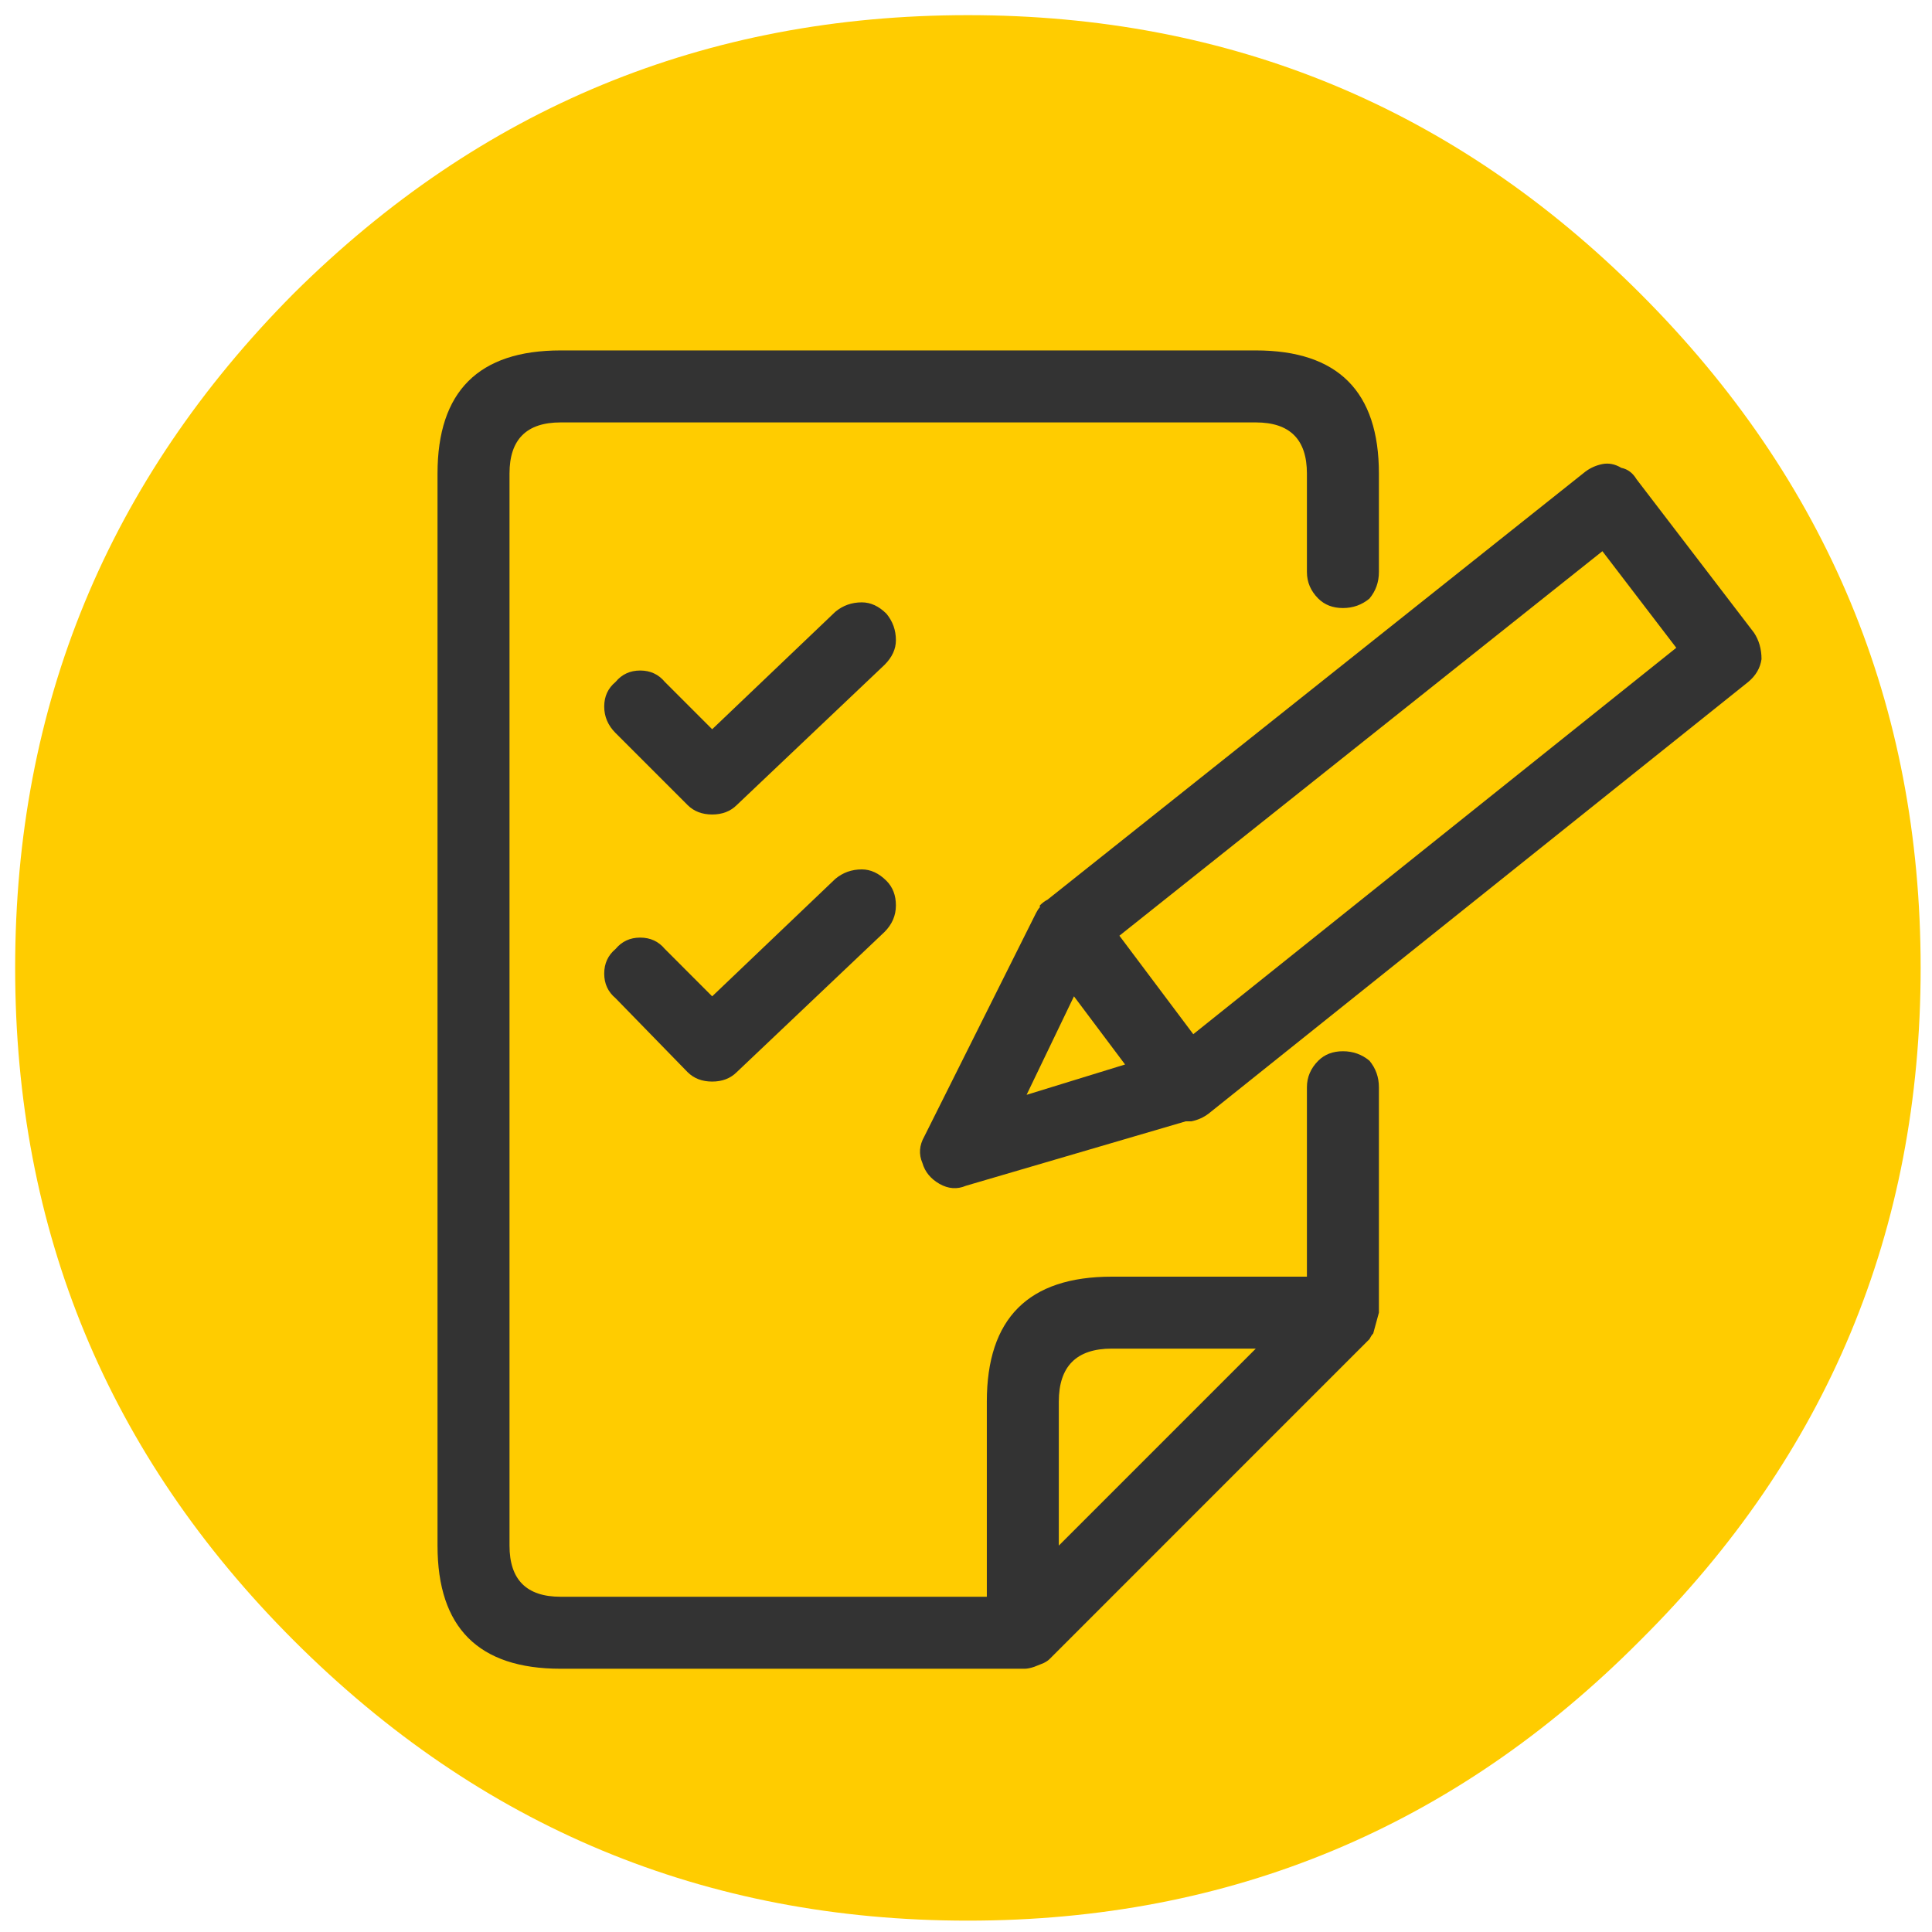 <?xml version="1.0" encoding="UTF-8"?>
<svg width="50px" height="50px" viewBox="0 0 50 50" version="1.1" xmlns="http://www.w3.org/2000/svg" xmlns:xlink="http://www.w3.org/1999/xlink">
    <!-- Generator: Sketch 52.2 (67145) - http://www.bohemiancoding.com/sketch -->
    <title>Checklists</title>
    <desc>Created with Sketch.</desc>
    <g id="Page-1" stroke="none" stroke-width="1" fill="none" fill-rule="evenodd">
        <g id="Groupe.io-Feature-Pages" transform="translate(-61, -733)">
            <g id="Checklists" transform="translate(61, 733)">
                <g id="Group" fill="#FFCC00">
                    <g id="Layer1_0_FILL-link">
                        <g id="Layer1_0_FILL">
                            <path d="M42.451,42.451 C47.288,37.647 49.706,31.846 49.706,25.049 C49.706,18.252 47.288,12.435 42.451,7.598 C37.647,2.794 31.846,0.392 25.049,0.392 C18.252,0.392 12.435,2.794 7.598,7.598 C2.794,12.435 0.392,18.252 0.392,25.049 C0.392,31.846 2.794,37.647 7.598,42.451 C12.435,47.288 18.252,49.706 25.049,49.706 C31.846,49.706 37.647,47.288 42.451,42.451 Z" id="Path"></path>
                        </g>
                    </g>
                </g>
                <g id="Group" transform="translate(10.784, 8.824)" fill="#333333" fill-rule="nonzero">
                    <g id="Layer0_0_FILL-link">
                        <g id="Layer0_0_FILL">
                            <path d="M5.784,15.441 C5.523,15.441 5.31,15.539 5.147,15.735 C4.951,15.899 4.853,16.111 4.853,16.373 C4.853,16.634 4.951,16.846 5.147,17.01 L7.01,18.922 C7.173,19.085 7.386,19.167 7.647,19.167 C7.908,19.167 8.121,19.085 8.284,18.922 L12.108,15.294 C12.304,15.098 12.402,14.869 12.402,14.608 C12.402,14.346 12.32,14.134 12.157,13.971 C11.961,13.775 11.748,13.676 11.52,13.676 C11.258,13.676 11.029,13.758 10.833,13.922 L7.647,16.961 L6.422,15.735 C6.258,15.539 6.046,15.441 5.784,15.441 Z M23.971,6.912 C24.232,6.912 24.461,6.83 24.657,6.667 C24.82,6.471 24.902,6.242 24.902,5.98 L24.902,3.431 C24.902,1.307 23.84,0.245 21.716,0.245 L3.725,0.245 C1.601,0.245 0.539,1.307 0.539,3.431 L0.539,31.176 C0.539,33.301 1.601,34.363 3.725,34.363 L15.735,34.363 C15.801,34.363 15.882,34.346 15.98,34.314 L16.225,34.216 C16.291,34.183 16.34,34.15 16.373,34.118 L24.657,25.833 C24.69,25.768 24.722,25.719 24.755,25.686 L24.902,25.147 L24.902,19.314 C24.902,19.052 24.82,18.824 24.657,18.627 C24.461,18.464 24.232,18.382 23.971,18.382 C23.709,18.382 23.497,18.464 23.333,18.627 C23.137,18.824 23.039,19.052 23.039,19.314 L23.039,24.216 L17.99,24.216 C15.833,24.216 14.755,25.294 14.755,27.451 L14.755,32.5 L3.725,32.5 C2.843,32.5 2.402,32.059 2.402,31.176 L2.402,3.431 C2.402,2.549 2.843,2.108 3.725,2.108 L21.716,2.108 C22.598,2.108 23.039,2.549 23.039,3.431 L23.039,5.98 C23.039,6.242 23.137,6.471 23.333,6.667 C23.497,6.83 23.709,6.912 23.971,6.912 Z M16.618,31.176 L16.618,27.451 C16.618,26.536 17.075,26.078 17.99,26.078 L21.716,26.078 L16.618,31.176 Z M11.52,6.765 C11.258,6.765 11.029,6.846 10.833,7.01 L7.647,10.049 L6.422,8.824 C6.258,8.627 6.046,8.529 5.784,8.529 C5.523,8.529 5.31,8.627 5.147,8.824 C4.951,8.987 4.853,9.199 4.853,9.461 C4.853,9.722 4.951,9.951 5.147,10.147 L7.01,12.01 C7.173,12.173 7.386,12.255 7.647,12.255 C7.908,12.255 8.121,12.173 8.284,12.01 L12.108,8.382 C12.304,8.186 12.402,7.974 12.402,7.745 C12.402,7.484 12.32,7.255 12.157,7.059 C11.961,6.863 11.748,6.765 11.52,6.765 Z M34.608,7.549 L31.569,3.578 C31.471,3.415 31.34,3.317 31.176,3.284 C31.013,3.186 30.85,3.154 30.686,3.186 C30.523,3.219 30.376,3.284 30.245,3.382 L16.324,14.461 C16.258,14.493 16.193,14.542 16.127,14.608 L16.127,14.657 C16.095,14.69 16.062,14.739 16.029,14.804 L13.137,20.588 C13.007,20.817 12.99,21.046 13.088,21.275 C13.154,21.503 13.301,21.683 13.529,21.814 C13.758,21.944 13.987,21.961 14.216,21.863 L19.902,20.196 C19.935,20.196 19.967,20.196 20,20.196 L20.049,20.196 C20.212,20.163 20.359,20.098 20.49,20 L34.461,8.824 C34.657,8.66 34.771,8.464 34.804,8.235 C34.804,7.974 34.739,7.745 34.608,7.549 Z M30.686,5.441 L32.598,7.941 L20.098,17.941 L18.186,15.392 L30.686,5.441 Z M15.784,19.51 L17.01,16.961 L18.333,18.725 L15.784,19.51 Z" id="Shape"></path>
                        </g>
                    </g>
                </g>
            </g>
        </g>
    </g>
</svg>